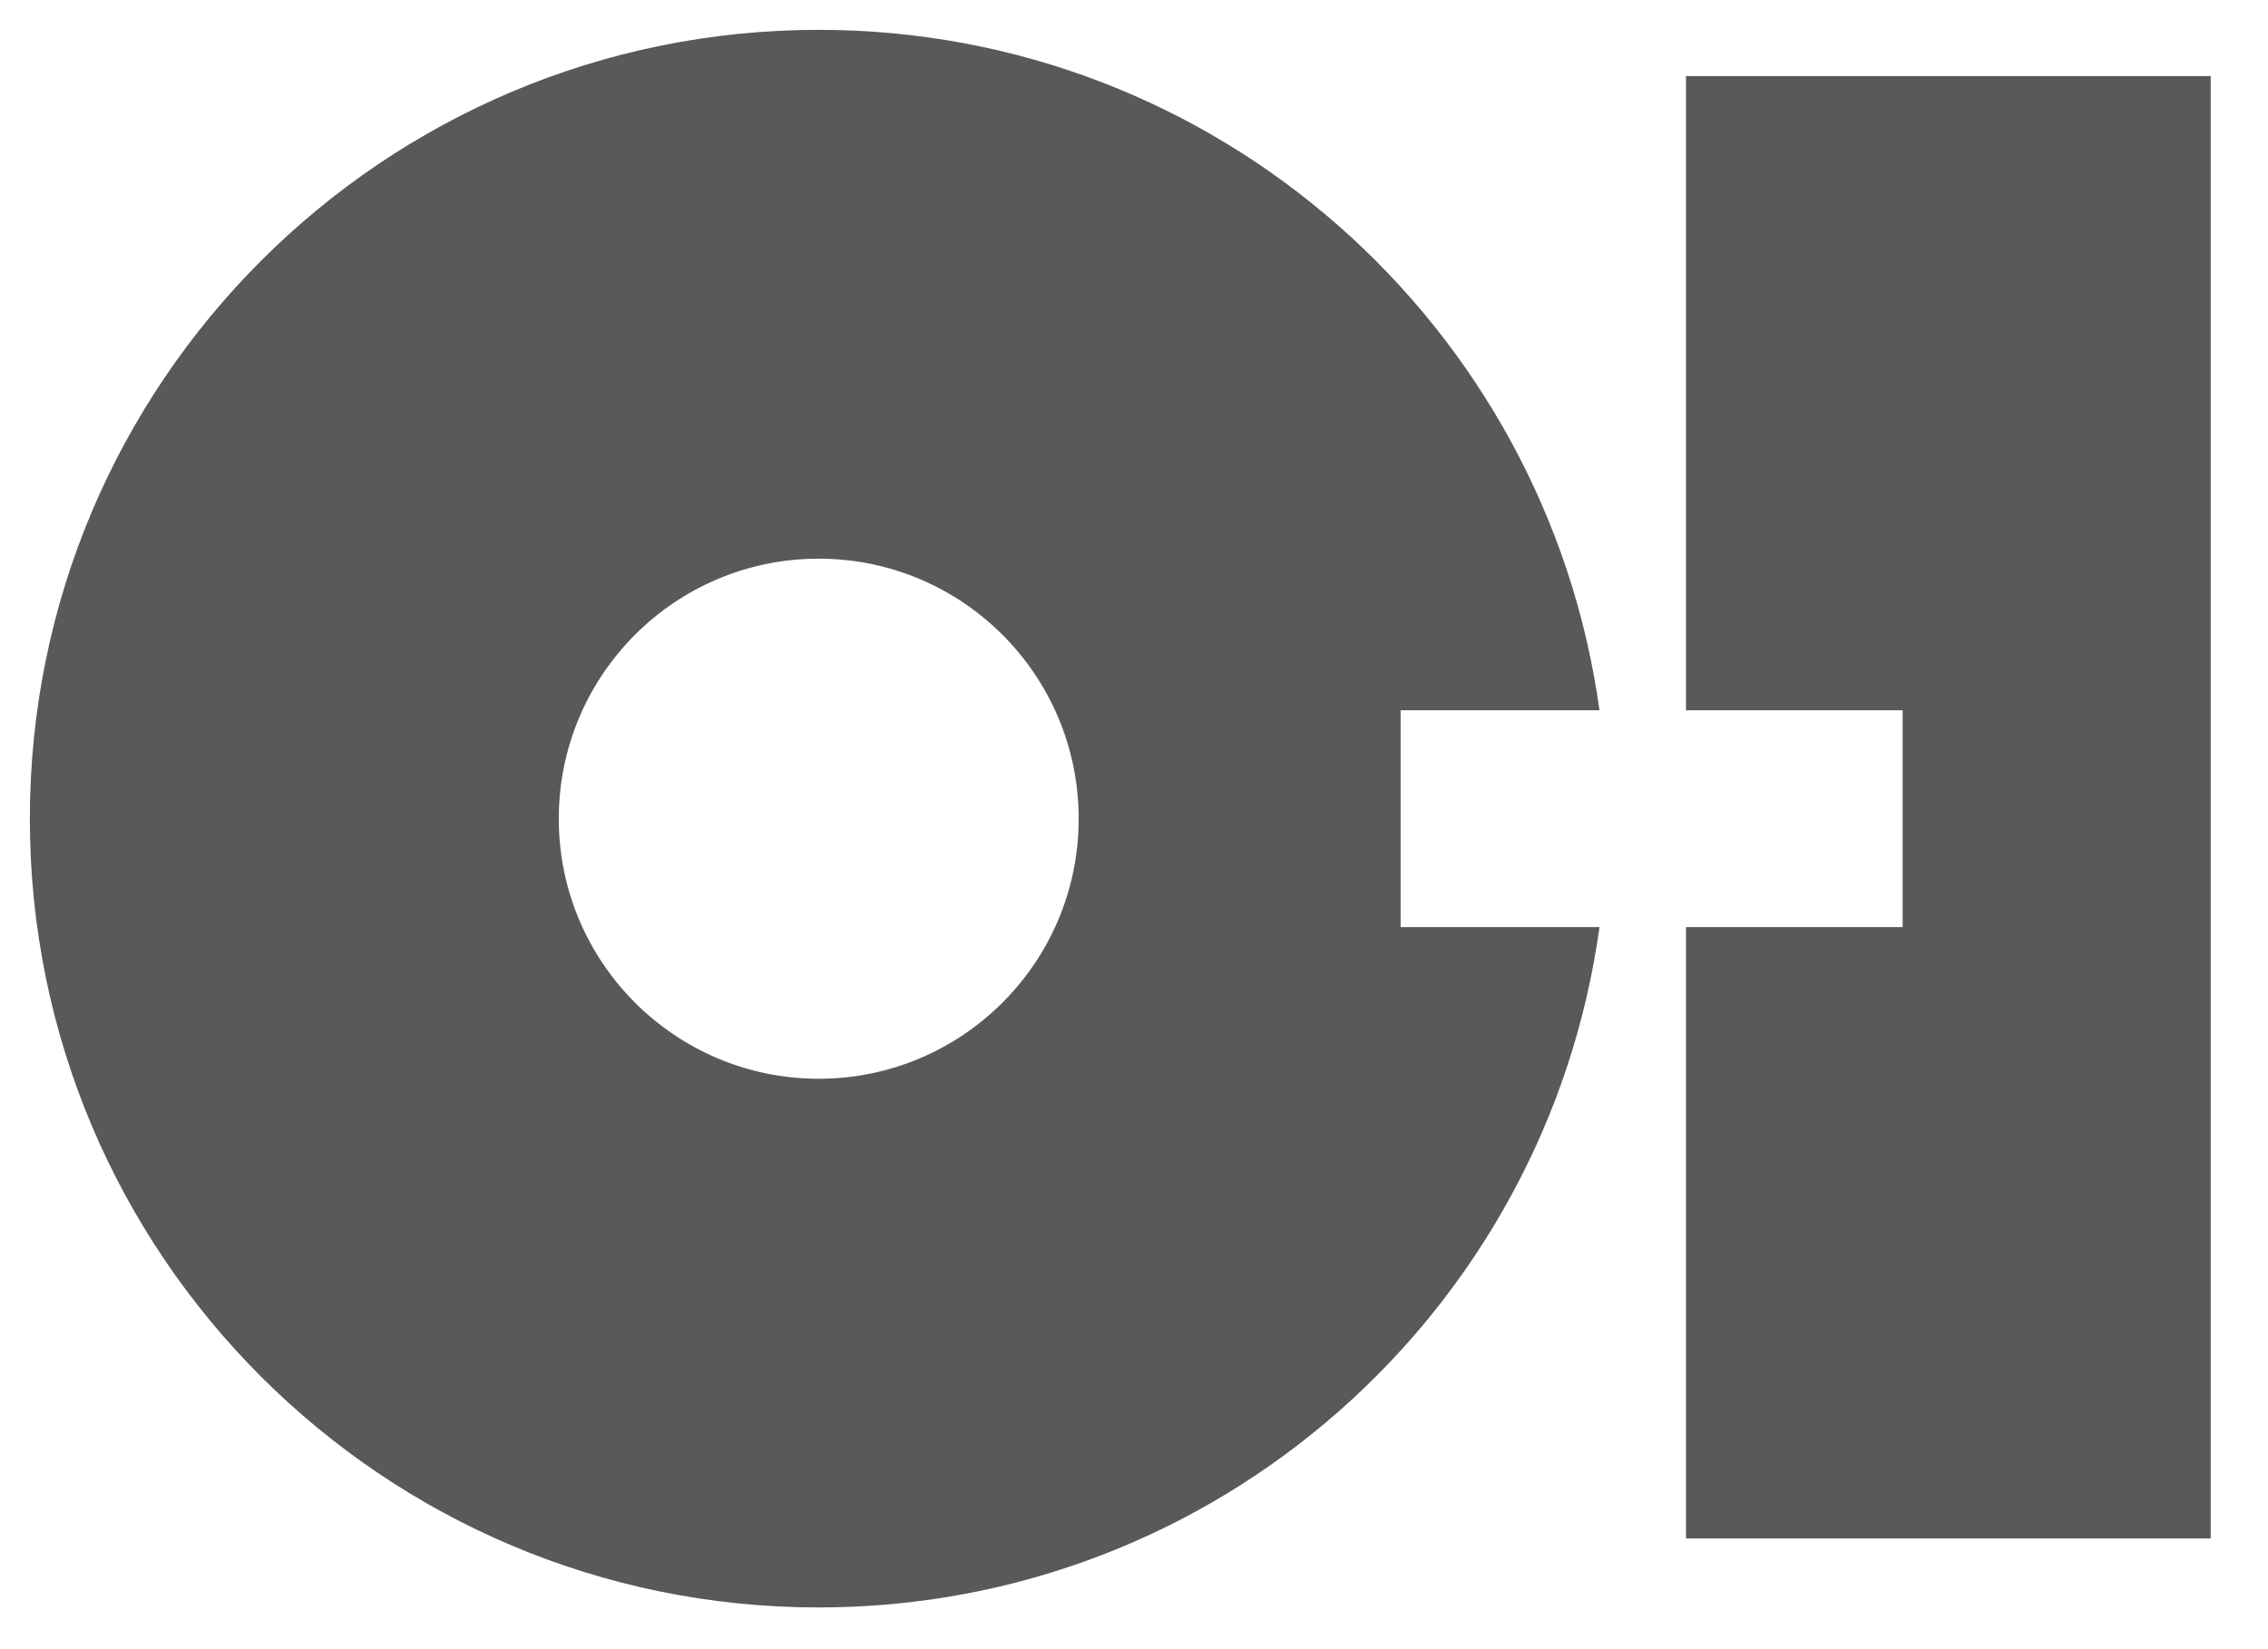 <svg width="88" height="64" viewBox="0 0 88 64" fill="none" xmlns="http://www.w3.org/2000/svg">
<path d="M54.345 35.978H62.061C60.004 50.89 47.241 62.381 31.765 62.381C14.865 62.381 1.158 48.684 1.158 31.776C1.158 14.864 14.865 1.158 31.765 1.158C47.241 1.158 60.004 12.655 62.061 27.564H54.345V35.978ZM41.854 31.776C41.854 26.199 37.338 21.681 31.765 21.681C26.197 21.681 21.681 26.199 21.681 31.776C21.681 37.34 26.197 41.864 31.765 41.864C37.338 41.864 41.854 37.34 41.854 31.776ZM65.418 2.953V27.564H73.824V35.978H65.418V59.703H85.777V2.953" fill="#59595B"/>
</svg>
